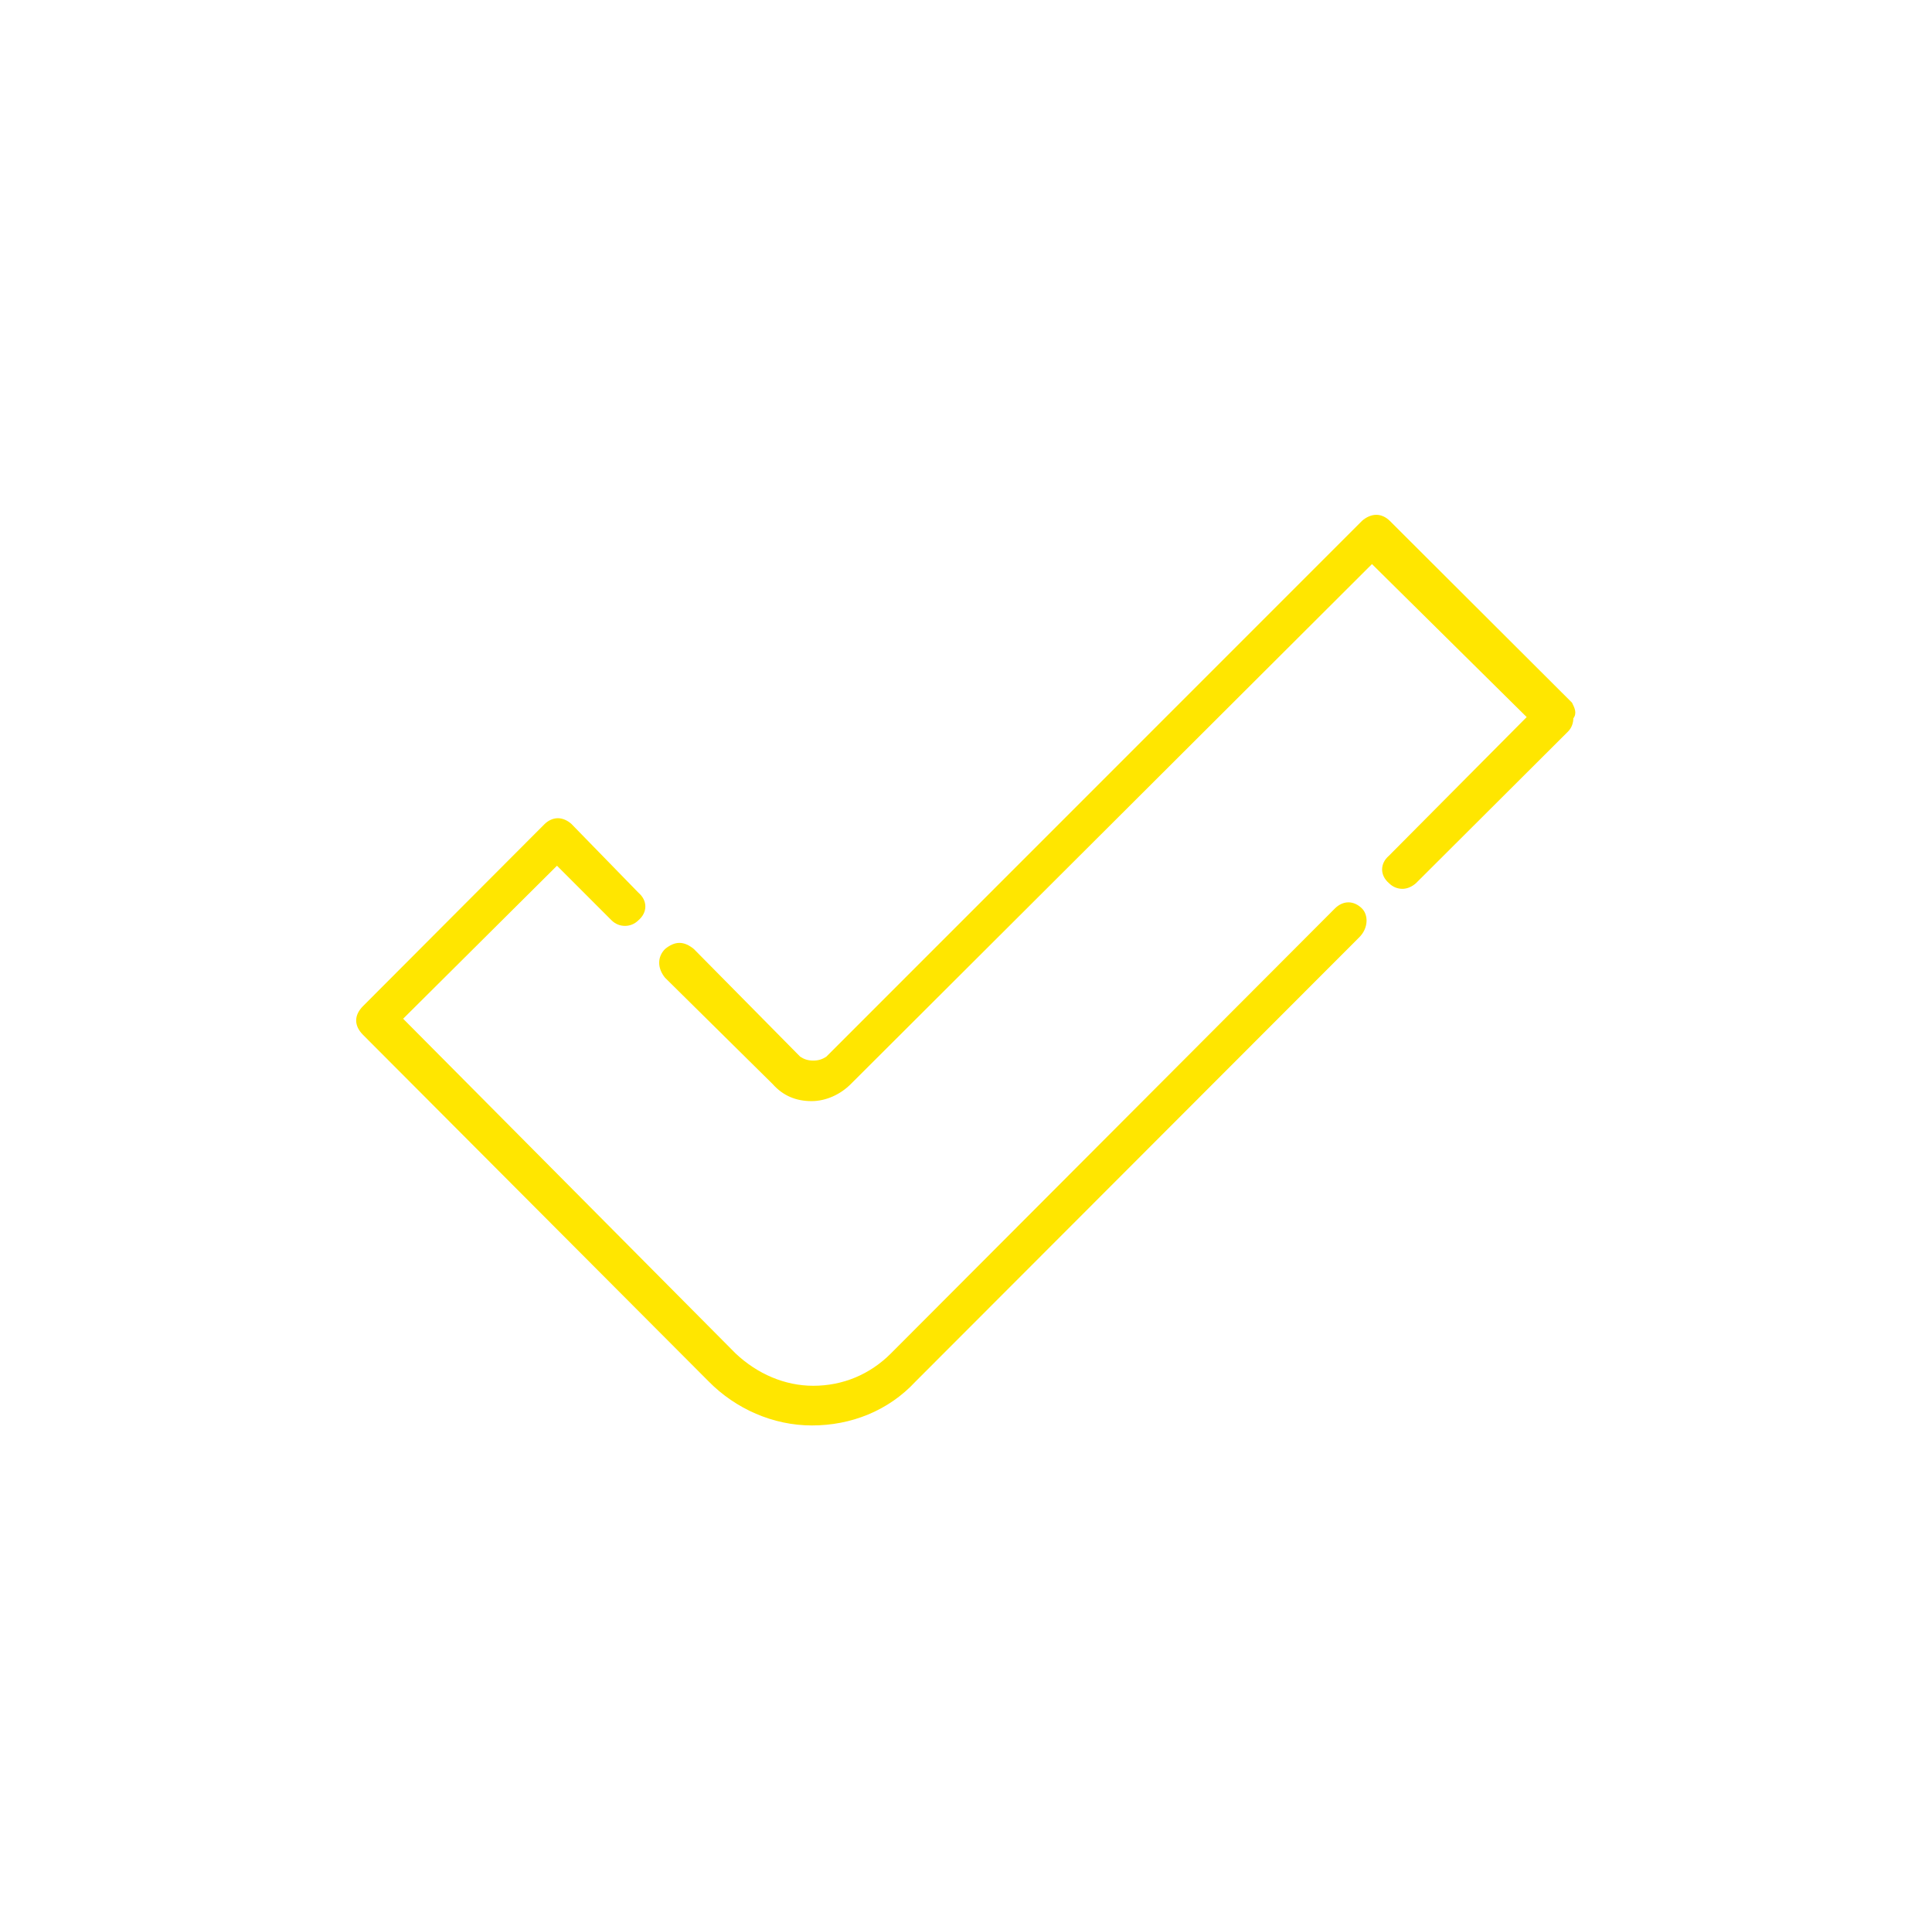 <?xml version="1.0" encoding="UTF-8"?> <!-- Generator: Adobe Illustrator 23.0.2, SVG Export Plug-In . SVG Version: 6.00 Build 0) --> <svg xmlns="http://www.w3.org/2000/svg" xmlns:xlink="http://www.w3.org/1999/xlink" id="Слой_1" x="0px" y="0px" viewBox="0 0 44.33 43.81" style="enable-background:new 0 0 44.33 43.81;" xml:space="preserve"> <style type="text/css"> .st0{fill-rule:evenodd;clip-rule:evenodd;fill:#FFE600;} </style> <g> <path class="st0" d="M12.8,18.77c-0.11,0-0.22,0.05-0.31,0.14l-4.16,4.17c-0.21,0.21-0.21,0.45,0,0.66l7.93,7.95 c0.62,0.63,1.48,1.01,2.37,1.01c0.89,0,1.75-0.33,2.38-1.01L31.19,21.5c0.21-0.21,0.21-0.51,0.06-0.66 c-0.09-0.09-0.2-0.14-0.31-0.14c-0.11,0-0.22,0.05-0.31,0.14L20.44,31.05c-0.48,0.48-1.1,0.74-1.78,0.74 c-0.65,0-1.28-0.27-1.78-0.74l-7.63-7.68l3.53-3.51l1.25,1.25c0.09,0.09,0.2,0.13,0.31,0.13s0.22-0.04,0.31-0.13 c0.21-0.18,0.21-0.45,0-0.63l-1.54-1.58C13.02,18.82,12.91,18.77,12.8,18.77L12.8,18.77z"></path> <path class="st0" d="M31.58,11.81c-0.11,0-0.23,0.05-0.33,0.14L18.96,24.24c-0.09,0.06-0.18,0.09-0.3,0.09 c-0.12,0-0.21-0.03-0.3-0.09l-2.44-2.47c-0.11-0.09-0.22-0.14-0.33-0.14s-0.22,0.05-0.33,0.14c-0.18,0.18-0.18,0.44,0,0.66 l2.47,2.44c0.24,0.27,0.54,0.39,0.89,0.39c0.33,0,0.66-0.15,0.9-0.39l11.96-11.93l3.55,3.51l-3.16,3.18 c-0.21,0.18-0.21,0.45,0,0.63c0.09,0.09,0.2,0.13,0.31,0.13s0.22-0.05,0.31-0.13l3.49-3.48c0.09-0.09,0.12-0.21,0.12-0.3 c0.09-0.12,0.03-0.24-0.03-0.36l-4.18-4.17C31.8,11.86,31.69,11.81,31.58,11.81L31.58,11.81z"></path> </g> </svg> 